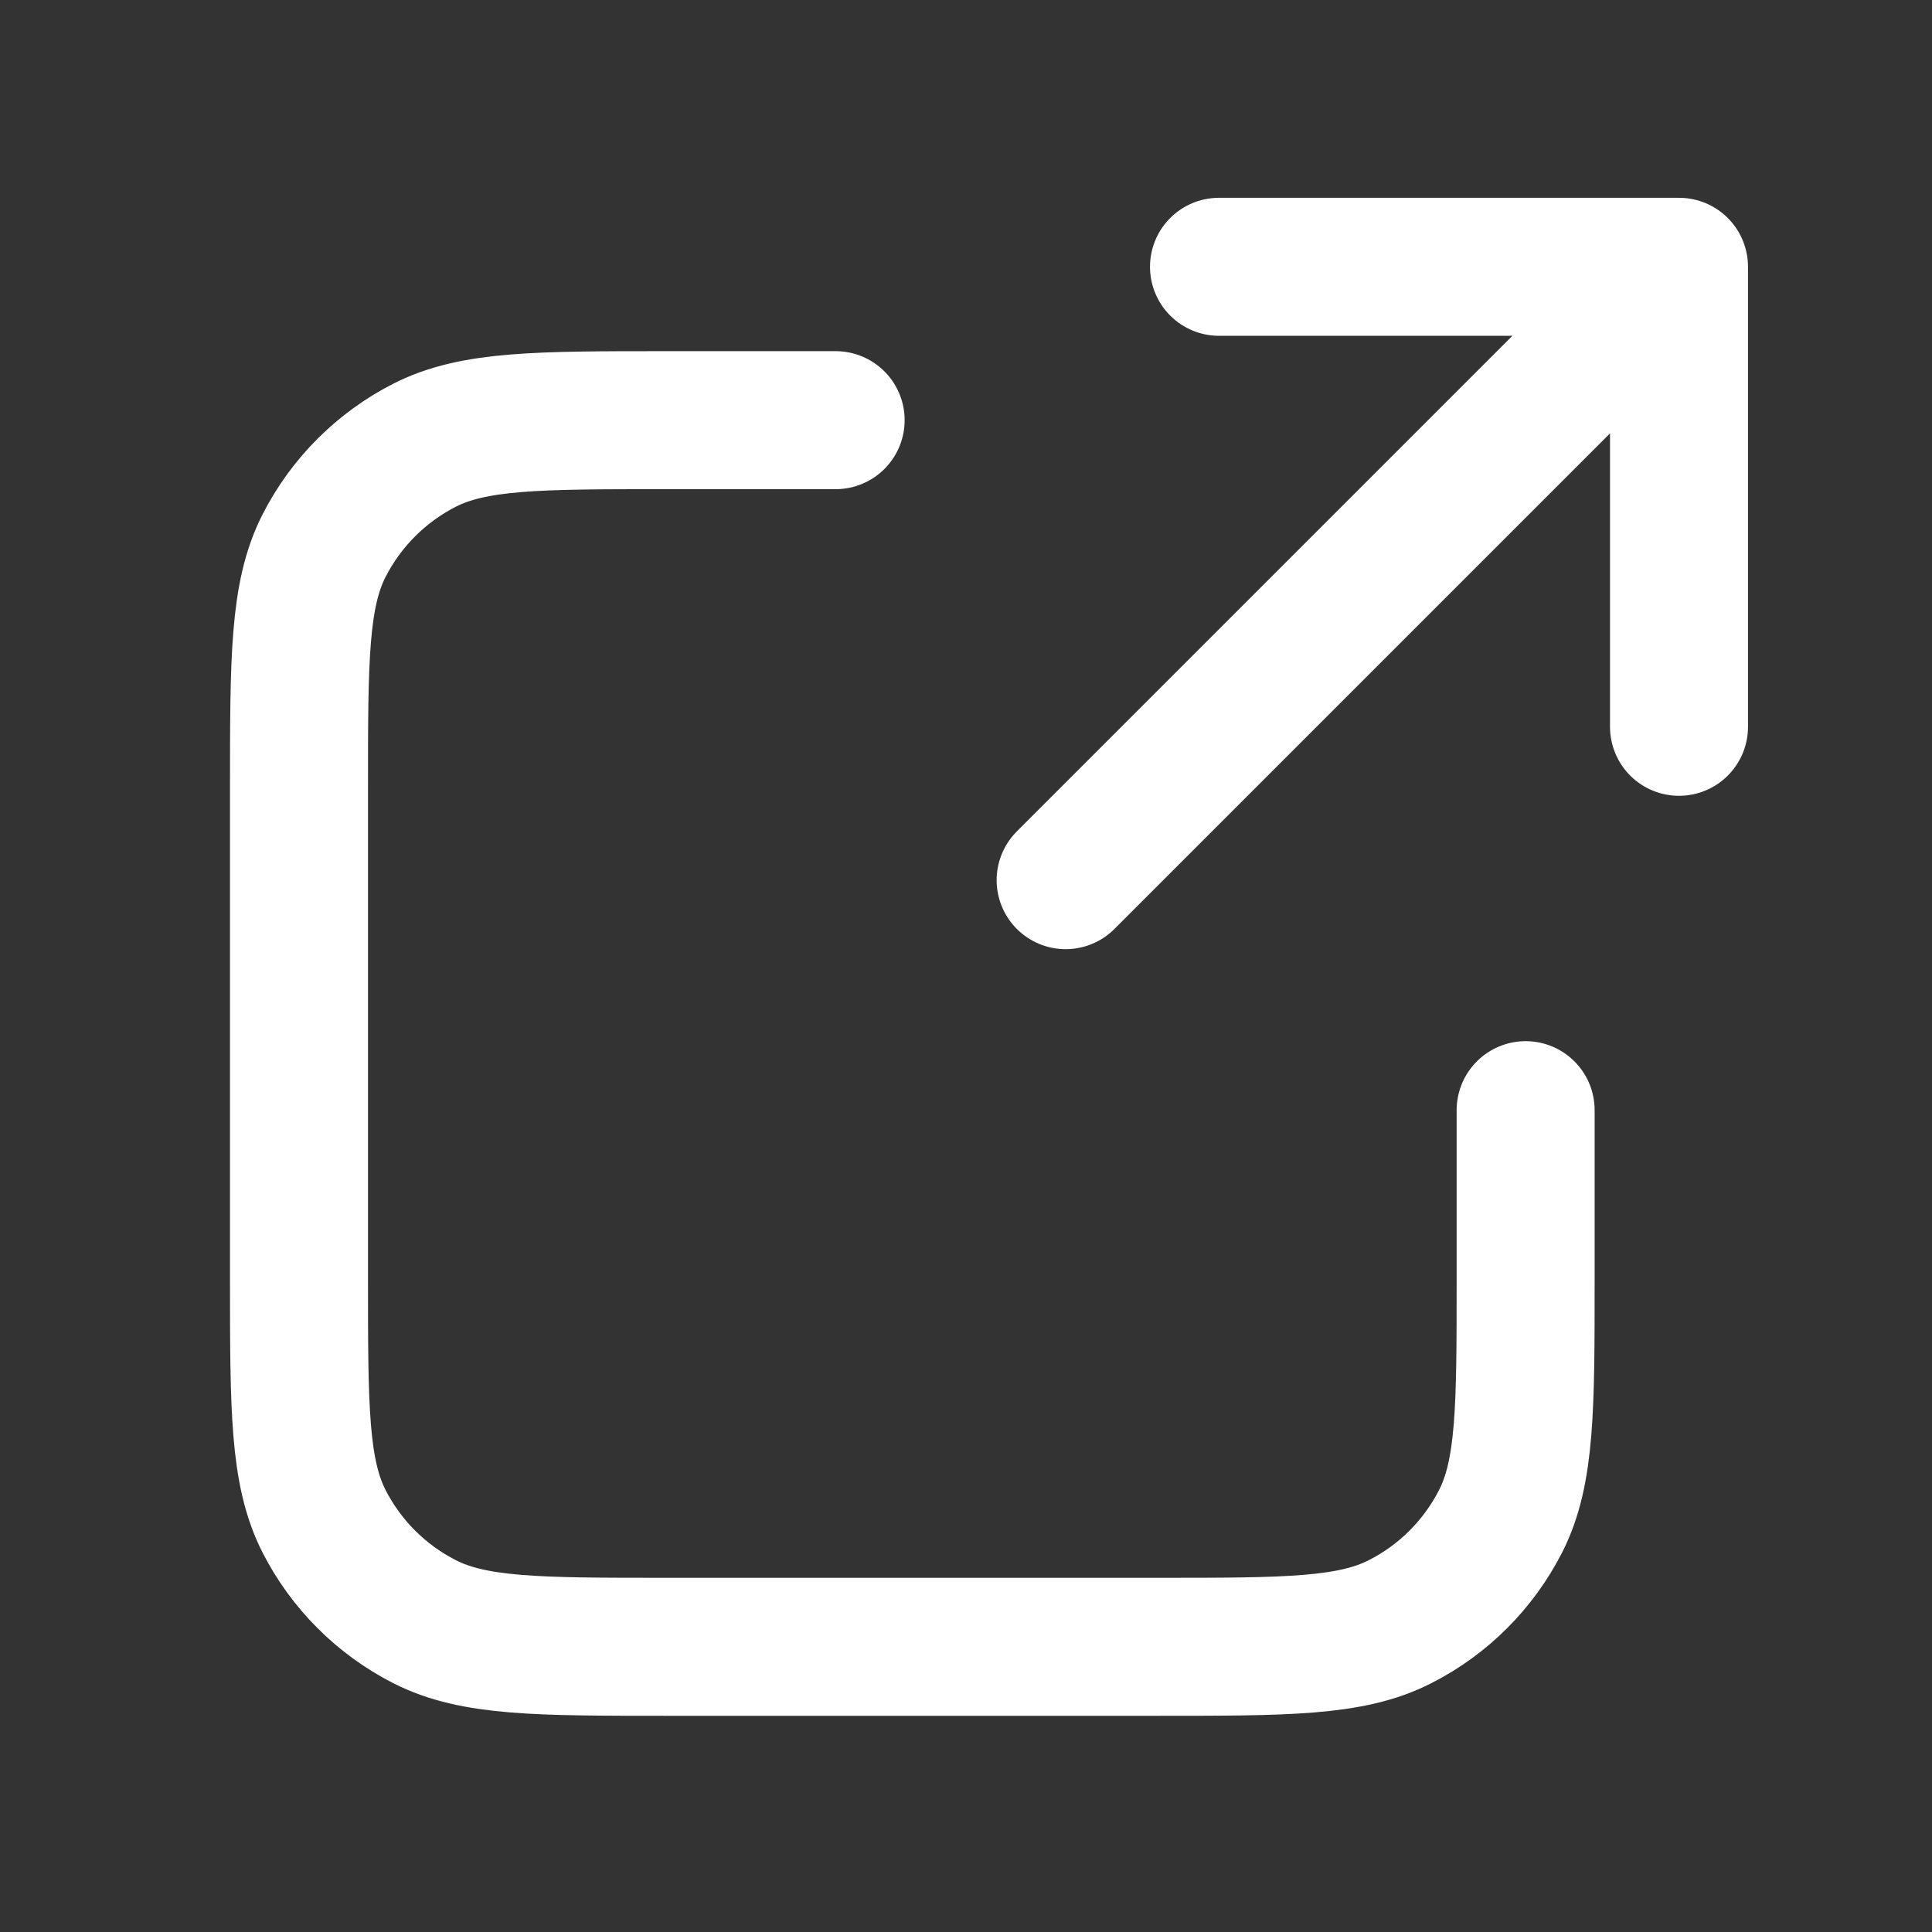 <svg width="21" height="21" viewBox="0 0 21 21" fill="none" xmlns="http://www.w3.org/2000/svg">
<rect x="0" y="0" width="21" height="21" fill="#333333" stroke="none"/>
<path d="M18.25 7.9L18.25 2.9M18.25 2.9H13.25M18.25 2.9L11.583 9.567M9.083 4.567H7.25C5.85 4.567 5.15 4.567 4.615 4.839C4.145 5.079 3.762 5.461 3.522 5.932C3.25 6.466 3.25 7.166 3.25 8.567V13.9C3.25 15.3 3.25 16 3.522 16.535C3.762 17.005 4.145 17.388 4.615 17.627C5.15 17.9 5.85 17.9 7.25 17.9H12.583C13.983 17.9 14.684 17.9 15.218 17.627C15.689 17.388 16.071 17.005 16.311 16.535C16.583 16 16.583 15.3 16.583 13.9V12.067" stroke="white" stroke-width="1.5" stroke-linecap="round" stroke-linejoin="round"/>
</svg>
